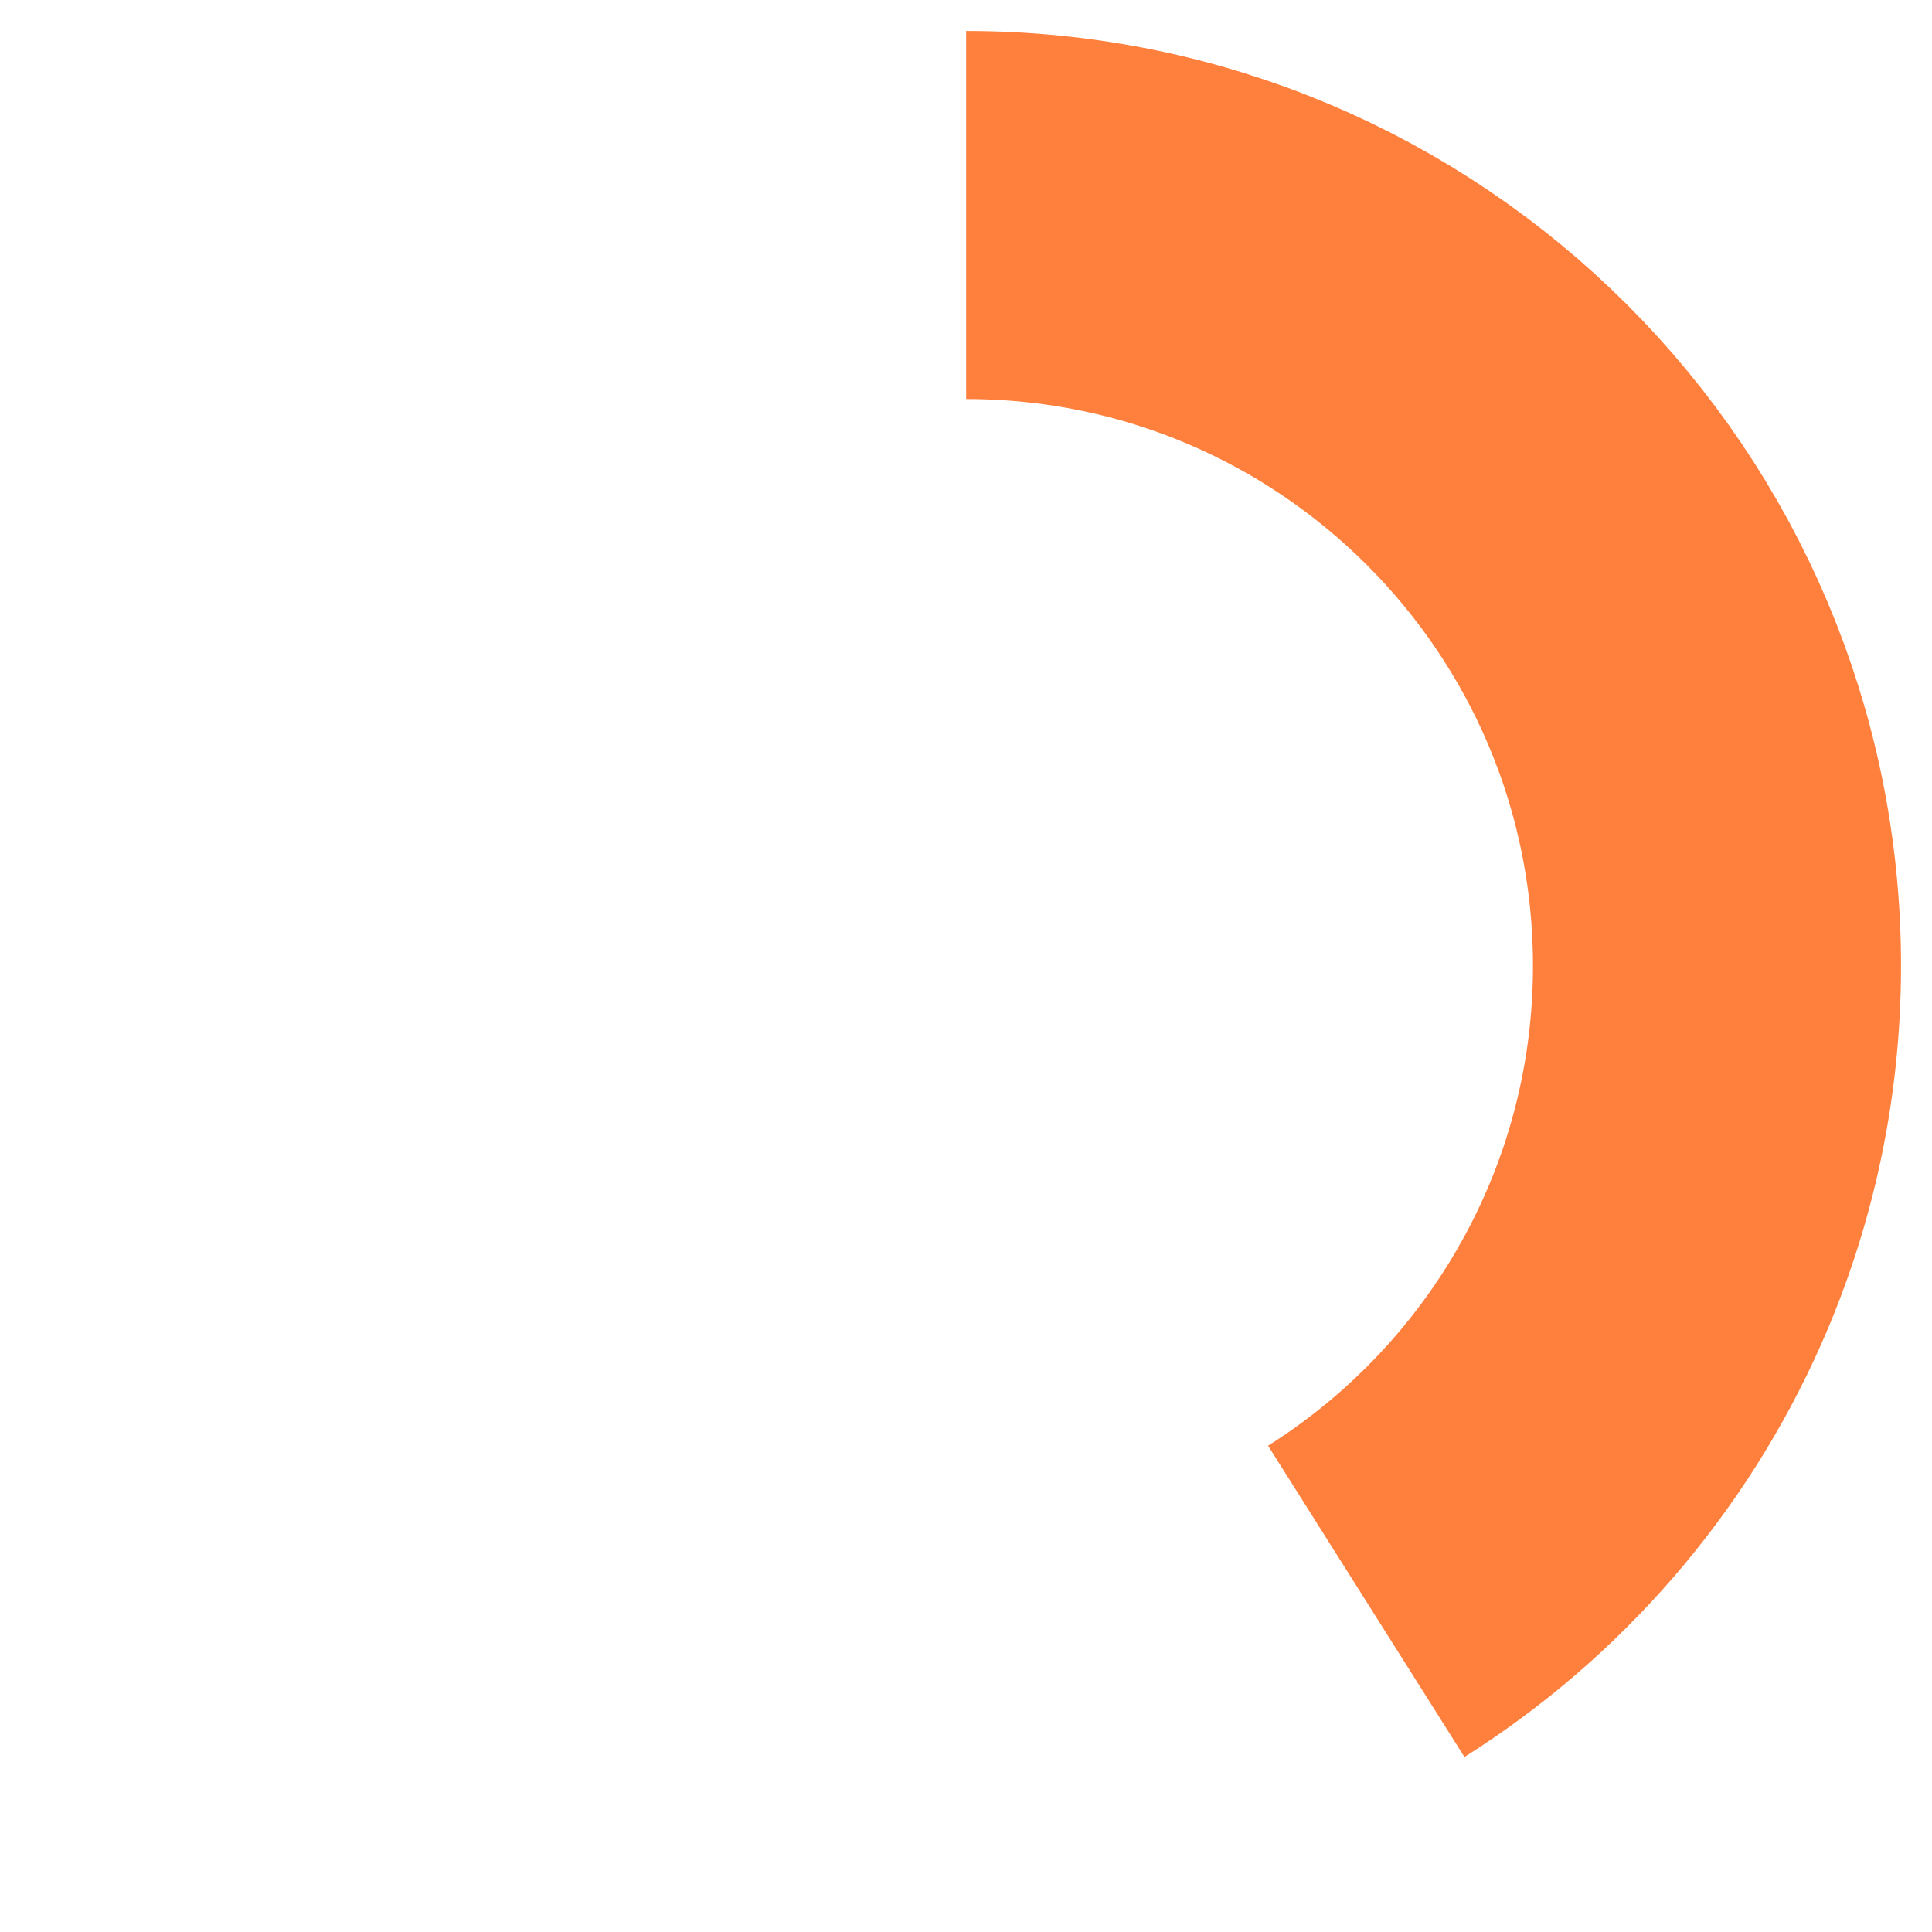 <?xml version="1.0" encoding="UTF-8"?><svg xmlns="http://www.w3.org/2000/svg" id="Layer_167d9b2fd0ec9f" data-name="Layer 1" viewBox="0 0 125.98 125.98" aria-hidden="true" width="125px" height="125px">
  <defs><linearGradient class="cerosgradient" data-cerosgradient="true" id="CerosGradient_idbcf4feeaf" gradientUnits="userSpaceOnUse" x1="50%" y1="100%" x2="50%" y2="0%"><stop offset="0%" stop-color="#d1d1d1"/><stop offset="100%" stop-color="#d1d1d1"/></linearGradient><linearGradient/>
    <style>
      .cls-1-67d9b2fd0ec9f{
        stroke: #ff803d;
        stroke-miterlimit: 10;
        stroke-width: 24px;
      }

      .cls-1-67d9b2fd0ec9f, .cls-2-67d9b2fd0ec9f{
        fill: none;
      }

      .cls-2-67d9b2fd0ec9f{
        stroke-width: 0px;
      }
    </style>
  </defs>
  <rect class="cls-2-67d9b2fd0ec9f" width="125.98" height="125.98"/>
  <path class="cls-1-67d9b2fd0ec9f" d="M89.09,104.42c8.21-5.18,14.78-12.74,18.73-21.71,2.66-6.04,4.14-12.71,4.14-19.73,0-27.04-21.92-48.96-48.96-48.96"/>
</svg>